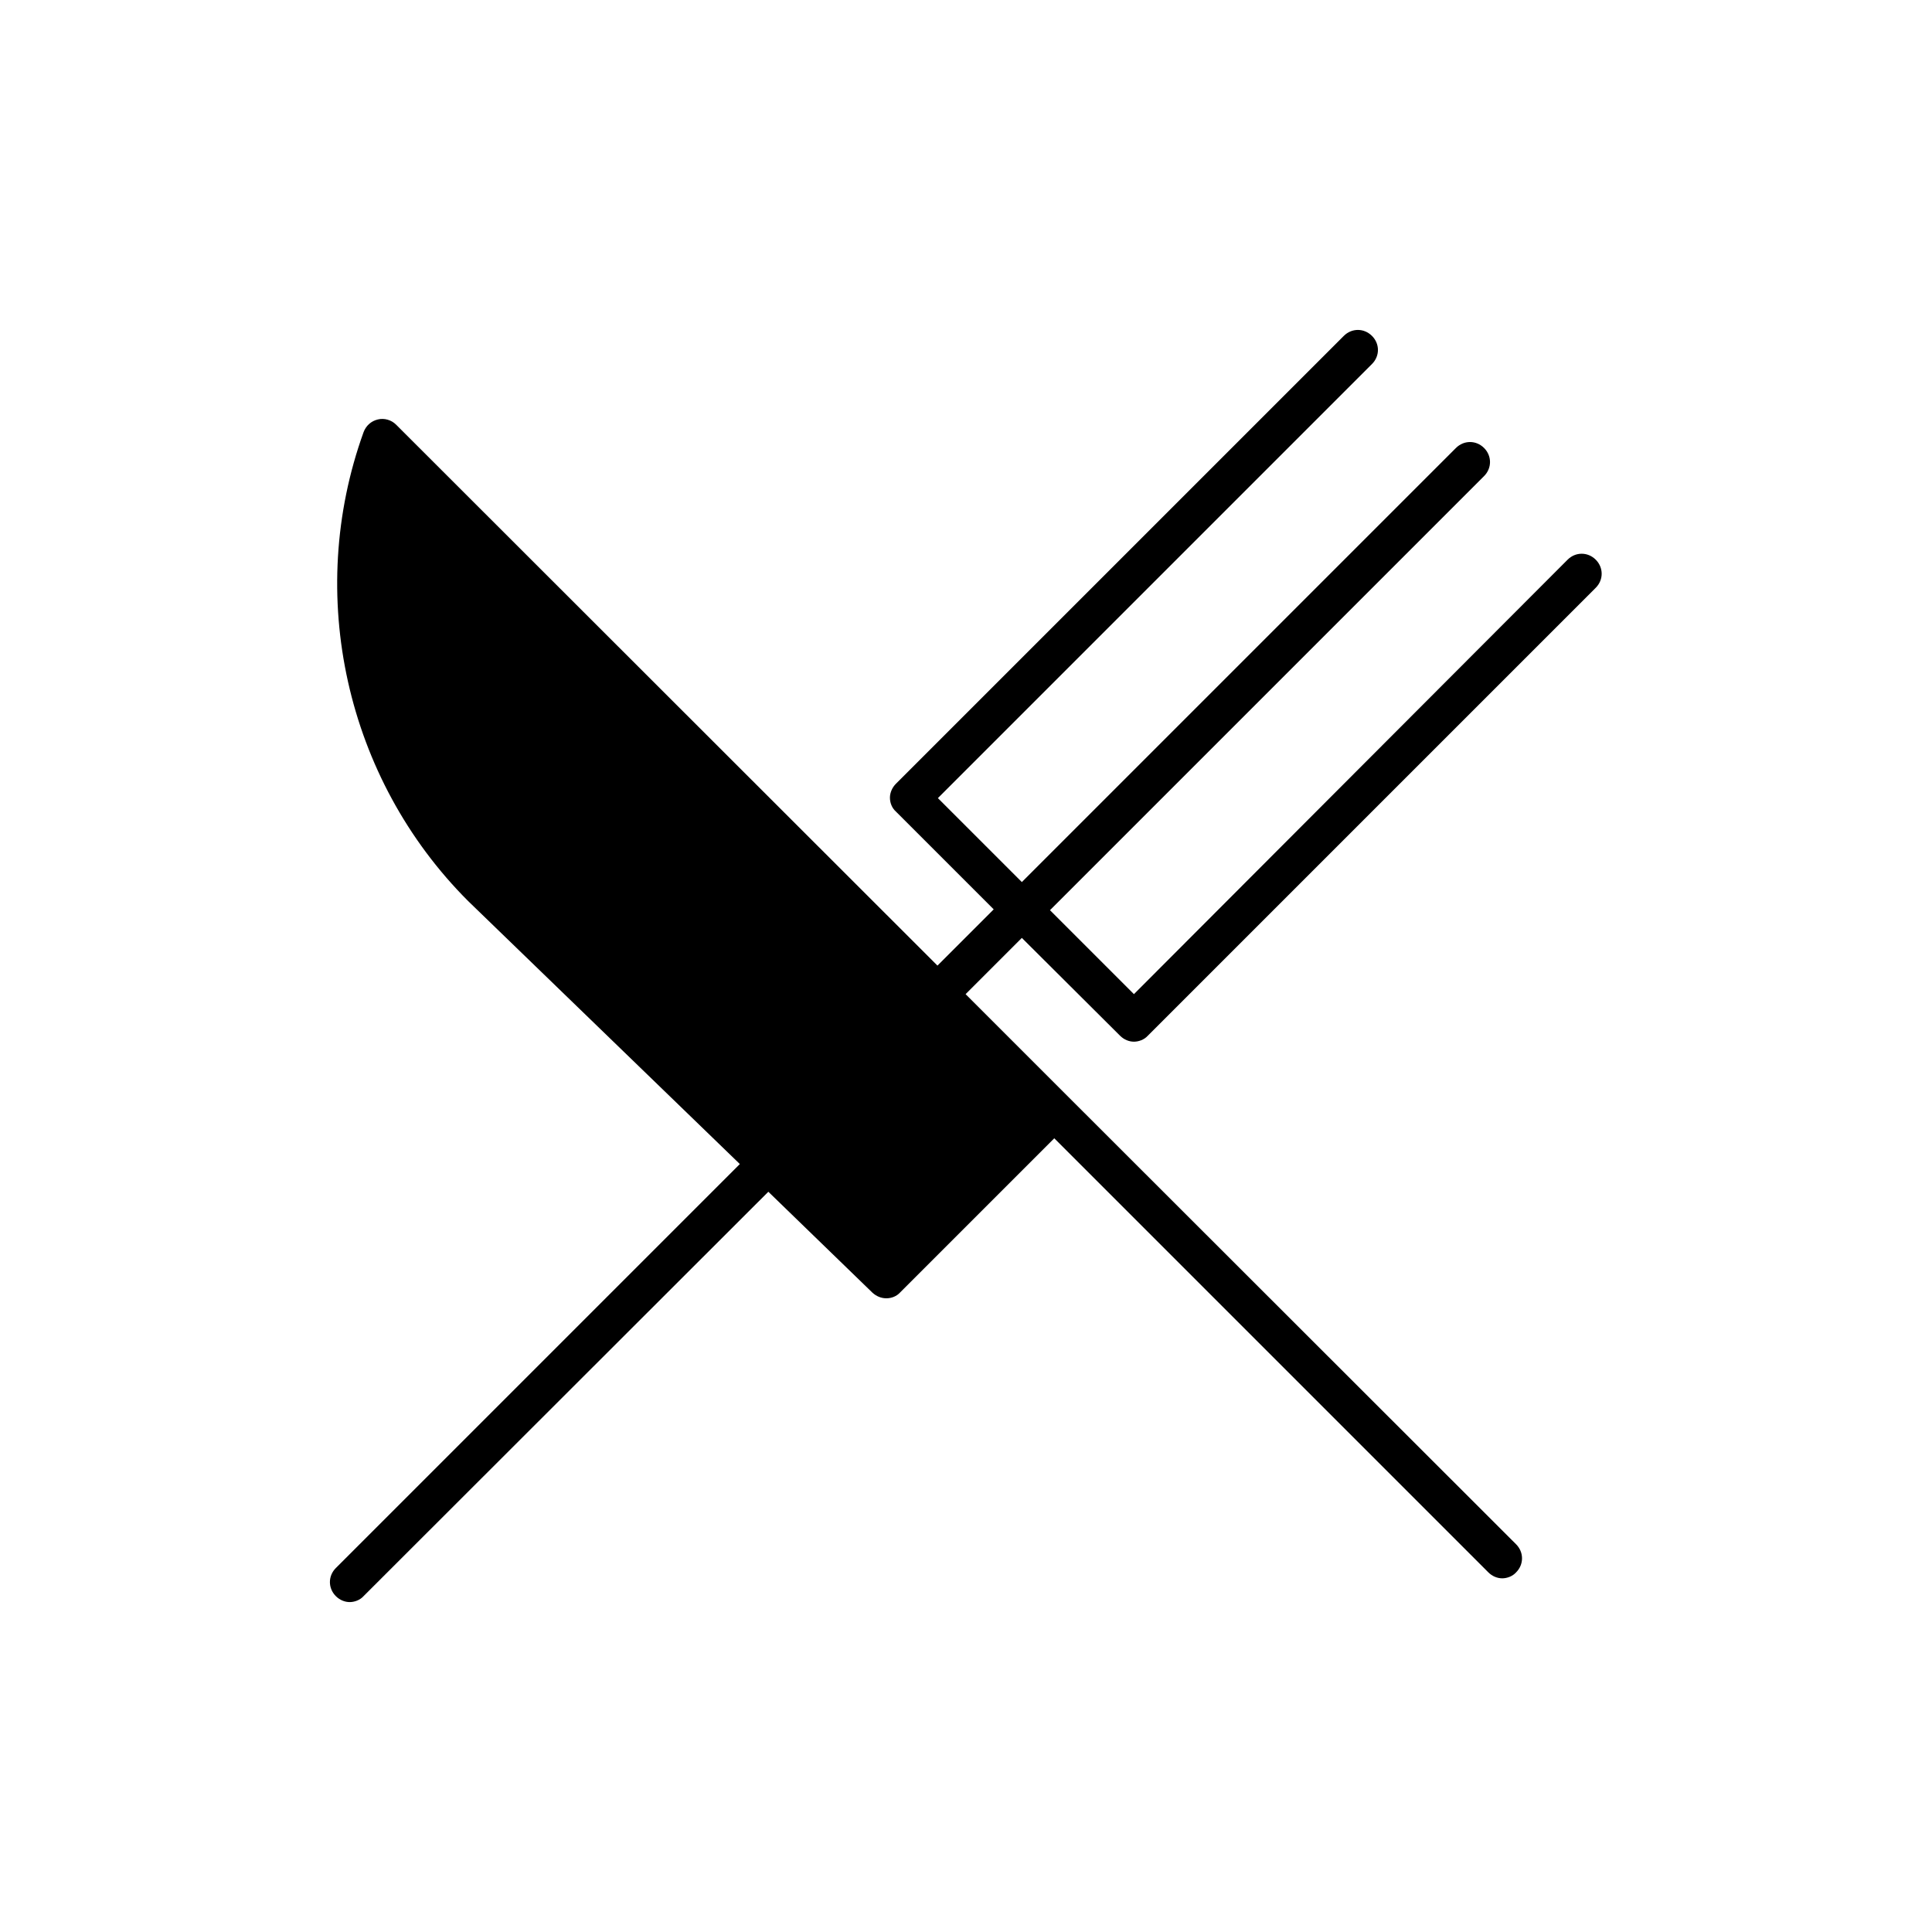 <?xml version="1.0" encoding="UTF-8"?>
<!-- Uploaded to: SVG Repo, www.svgrepo.com, Generator: SVG Repo Mixer Tools -->
<svg fill="#000000" width="800px" height="800px" version="1.1" viewBox="144 144 512 512" xmlns="http://www.w3.org/2000/svg">
 <path d="m507.58 233.01c-2.098-2.098-5.352-2.098-7.453 0l-118.71 118.71c-0.945 0.945-1.574 2.309-1.574 3.672s0.523 2.731 1.574 3.672l25.926 25.926-14.906 14.906-143.48-143.37c-1.258-1.258-3.148-1.785-4.828-1.363-1.785 0.418-3.148 1.68-3.777 3.359-15.535 43.035-4.723 91.84 27.711 124.27l72 69.691-107.06 107.06c-2.098 2.098-2.098 5.352 0 7.453 1.051 1.051 2.414 1.574 3.672 1.574 1.258 0 2.731-0.523 3.672-1.574l107.27-107.17 27.605 26.766c1.051 0.945 2.309 1.469 3.672 1.469 1.363 0 2.731-0.523 3.672-1.574l40.828-40.828 115.04 115.04c1.051 1.051 2.414 1.574 3.672 1.574s2.731-0.523 3.672-1.574c2.098-2.098 2.098-5.352 0-7.453l-118.7-118.6-27.184-27.184 14.906-14.906 26.031 25.926c1.051 1.051 2.414 1.574 3.672 1.574 1.258 0 2.731-0.523 3.672-1.574l118.71-118.71c2.098-2.098 2.098-5.352 0-7.453-2.098-2.098-5.352-2.098-7.453 0l-114.93 115.14-22.25-22.25 115.04-115.04c2.098-2.098 2.098-5.352 0-7.453-2.098-2.098-5.352-2.098-7.453 0l-115.04 115.04-22.25-22.25 115.04-115.04c2.102-2.098 2.102-5.352 0-7.449z"/>
</svg>